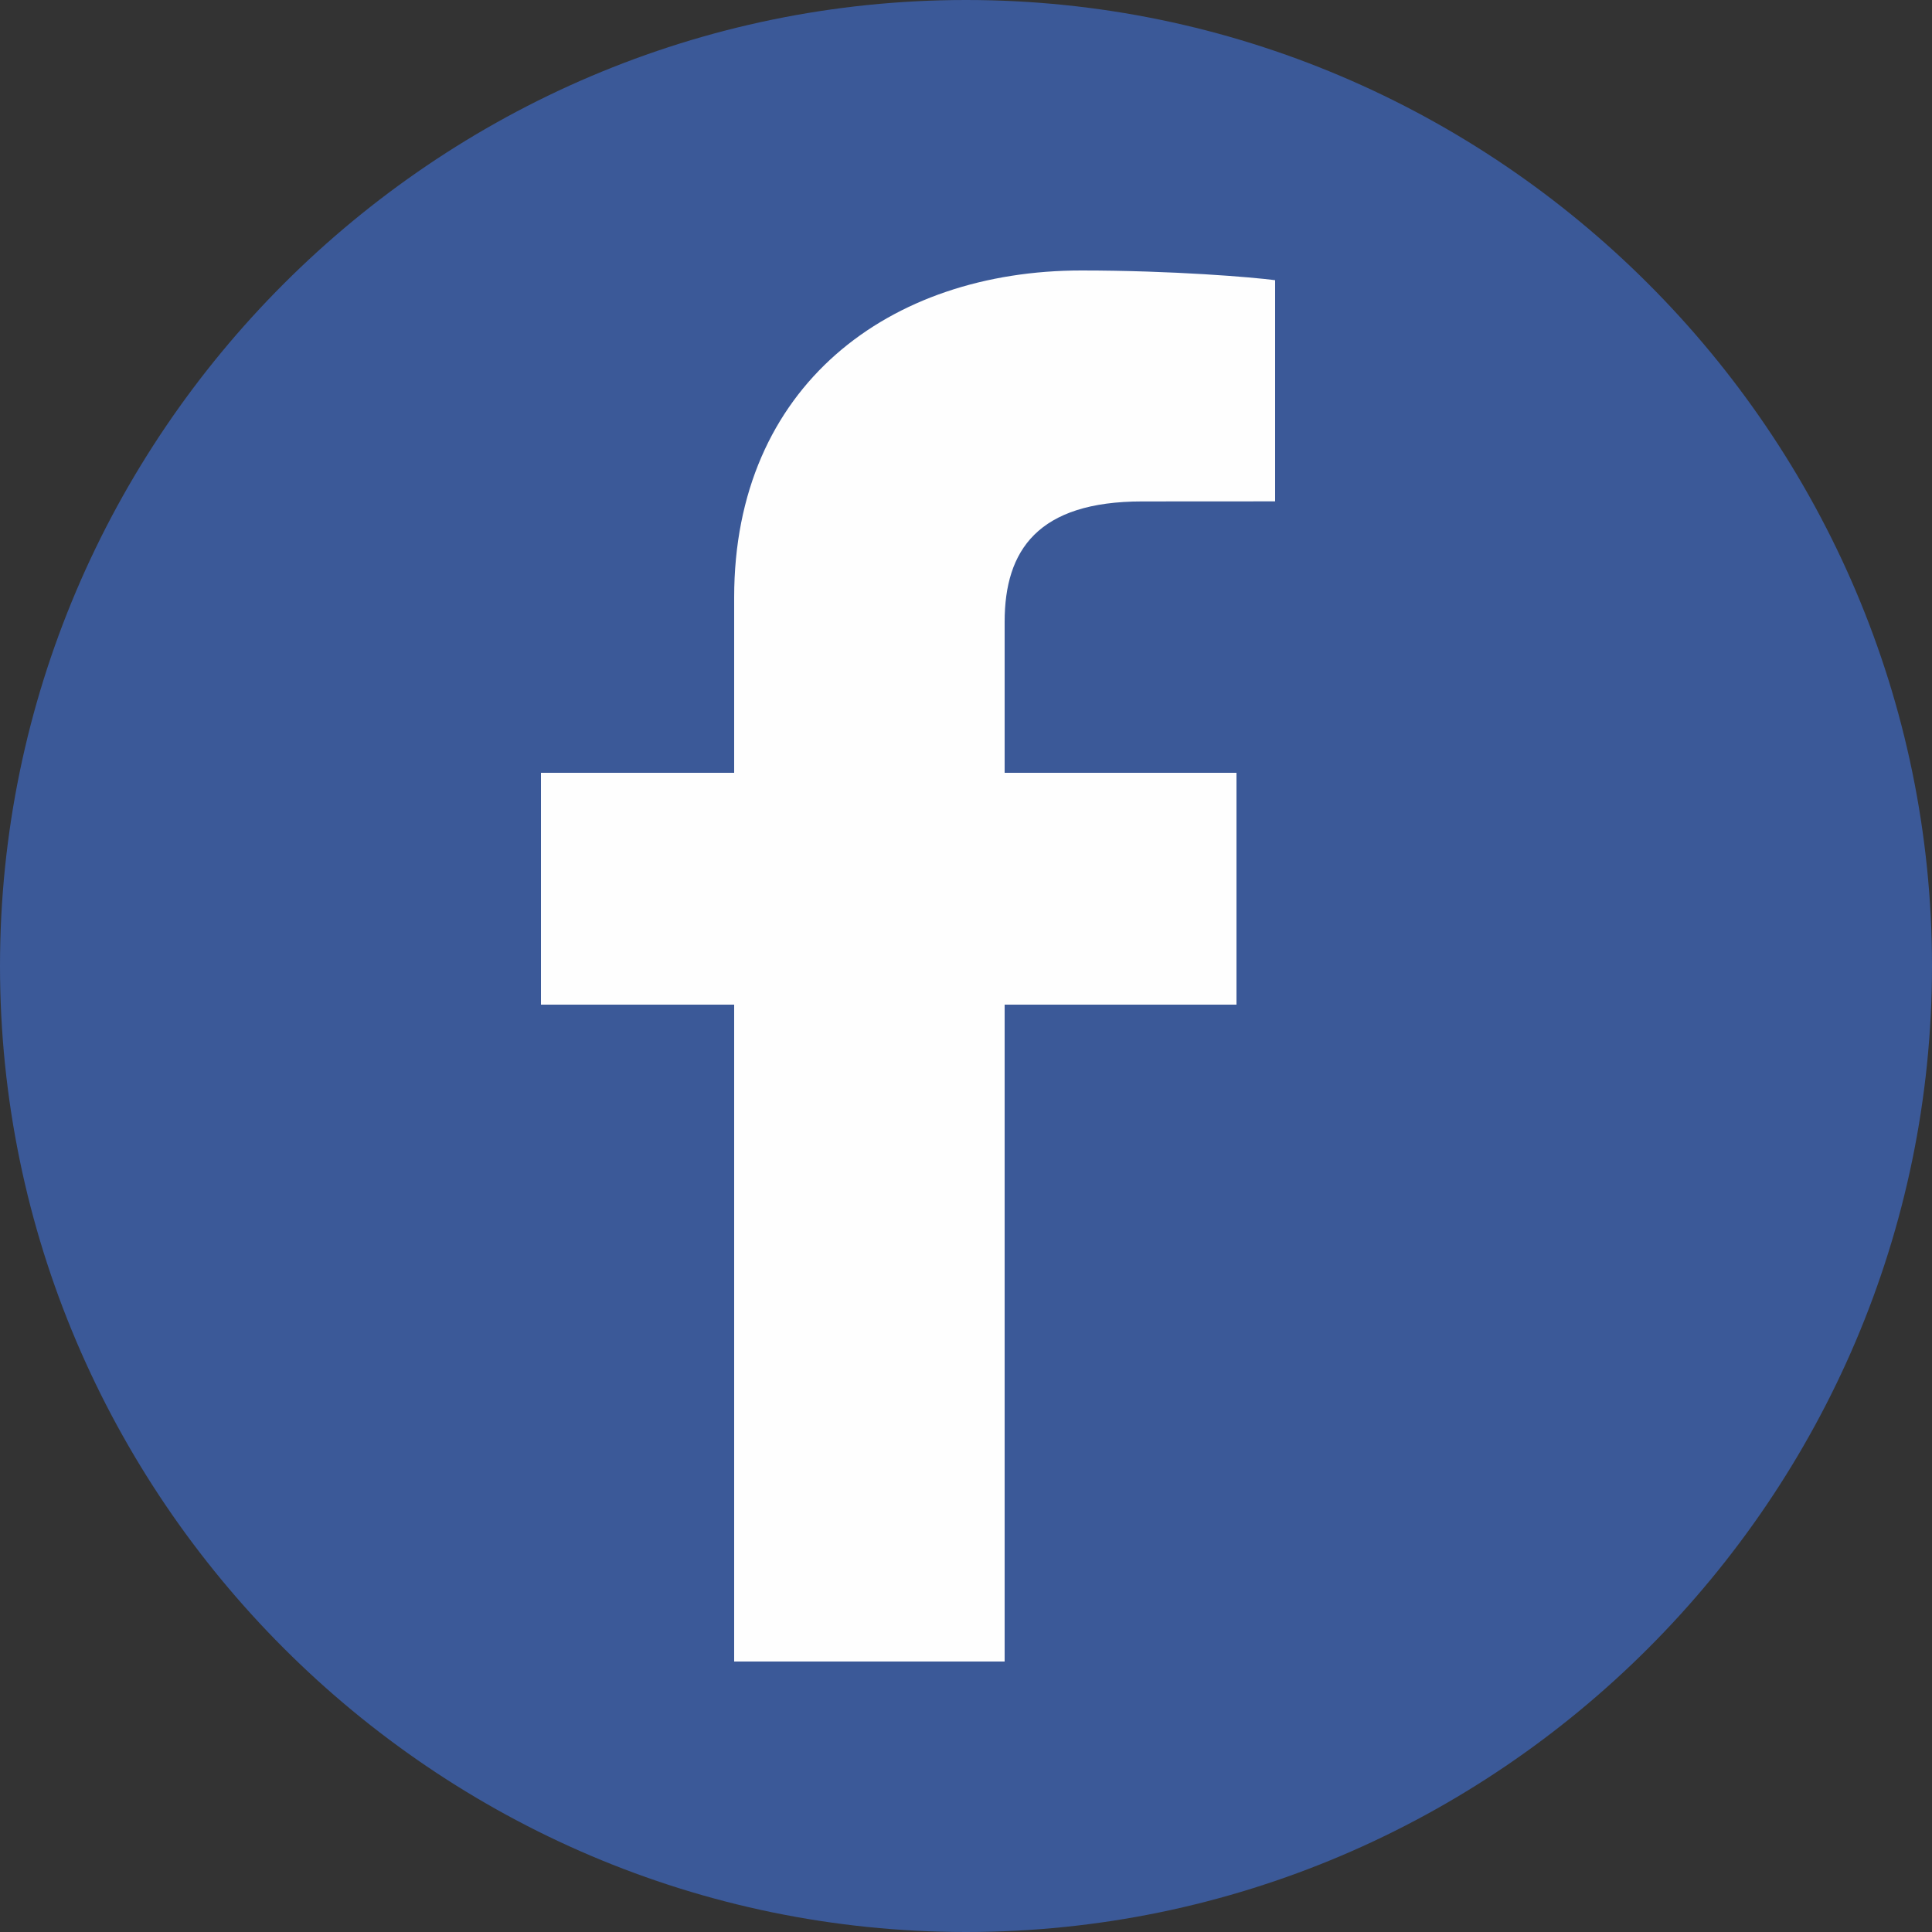 <?xml version="1.0" encoding="UTF-8"?>
<svg width="50px" height="50px" viewBox="0 0 50 50" version="1.1" xmlns="http://www.w3.org/2000/svg" xmlns:xlink="http://www.w3.org/1999/xlink">
    <rect x="0" y="0" width="50" height="50" fill="#333333" stroke="none"/>
    <!-- Generator: sketchtool 54.1 (76490) - https://sketchapp.com -->
    <title>2561A3E5-900D-4A40-876F-2DB8088F5E42</title>
    <desc>Created with sketchtool.</desc>
    <g id="Pages" stroke="none" stroke-width="1" fill="none" fill-rule="evenodd">
        <g id="Step-1-Dishes-Selection" transform="translate(-1210, -1060)">
            <g id="Layout-Footer" transform="translate(0, 1000)">
                <g id="Social">
                    <g transform="translate(1210, 60)">
                        <g id="Facebook">
                            <path d="M50,25 C50,38.75 38.75,50 25,50 C11.25,50 0,38.75 0,25 C0,11.25 11.25,0 25,0 C38.75,0 50,11.25 50,25" id="bg" fill="#3B5998"></path>
                            <path d="M32,26 L32,20 L26,20 L26,16.093 C26,14.24 26.859,12.977 29.559,12.977 L33,12.975 L33,7.251 C32.407,7.174 30.365,7 27.984,7 C23.017,7 19,9.983 19,15.46 L19,20 L14,20 L14,26 L19,26 L19,43 L26,43 L26,26 L32,26 Z" id="Fill-4" fill="#FEFEFE"></path>
                        </g>
                    </g>
                </g>
            </g>
        </g>
    </g>
</svg>